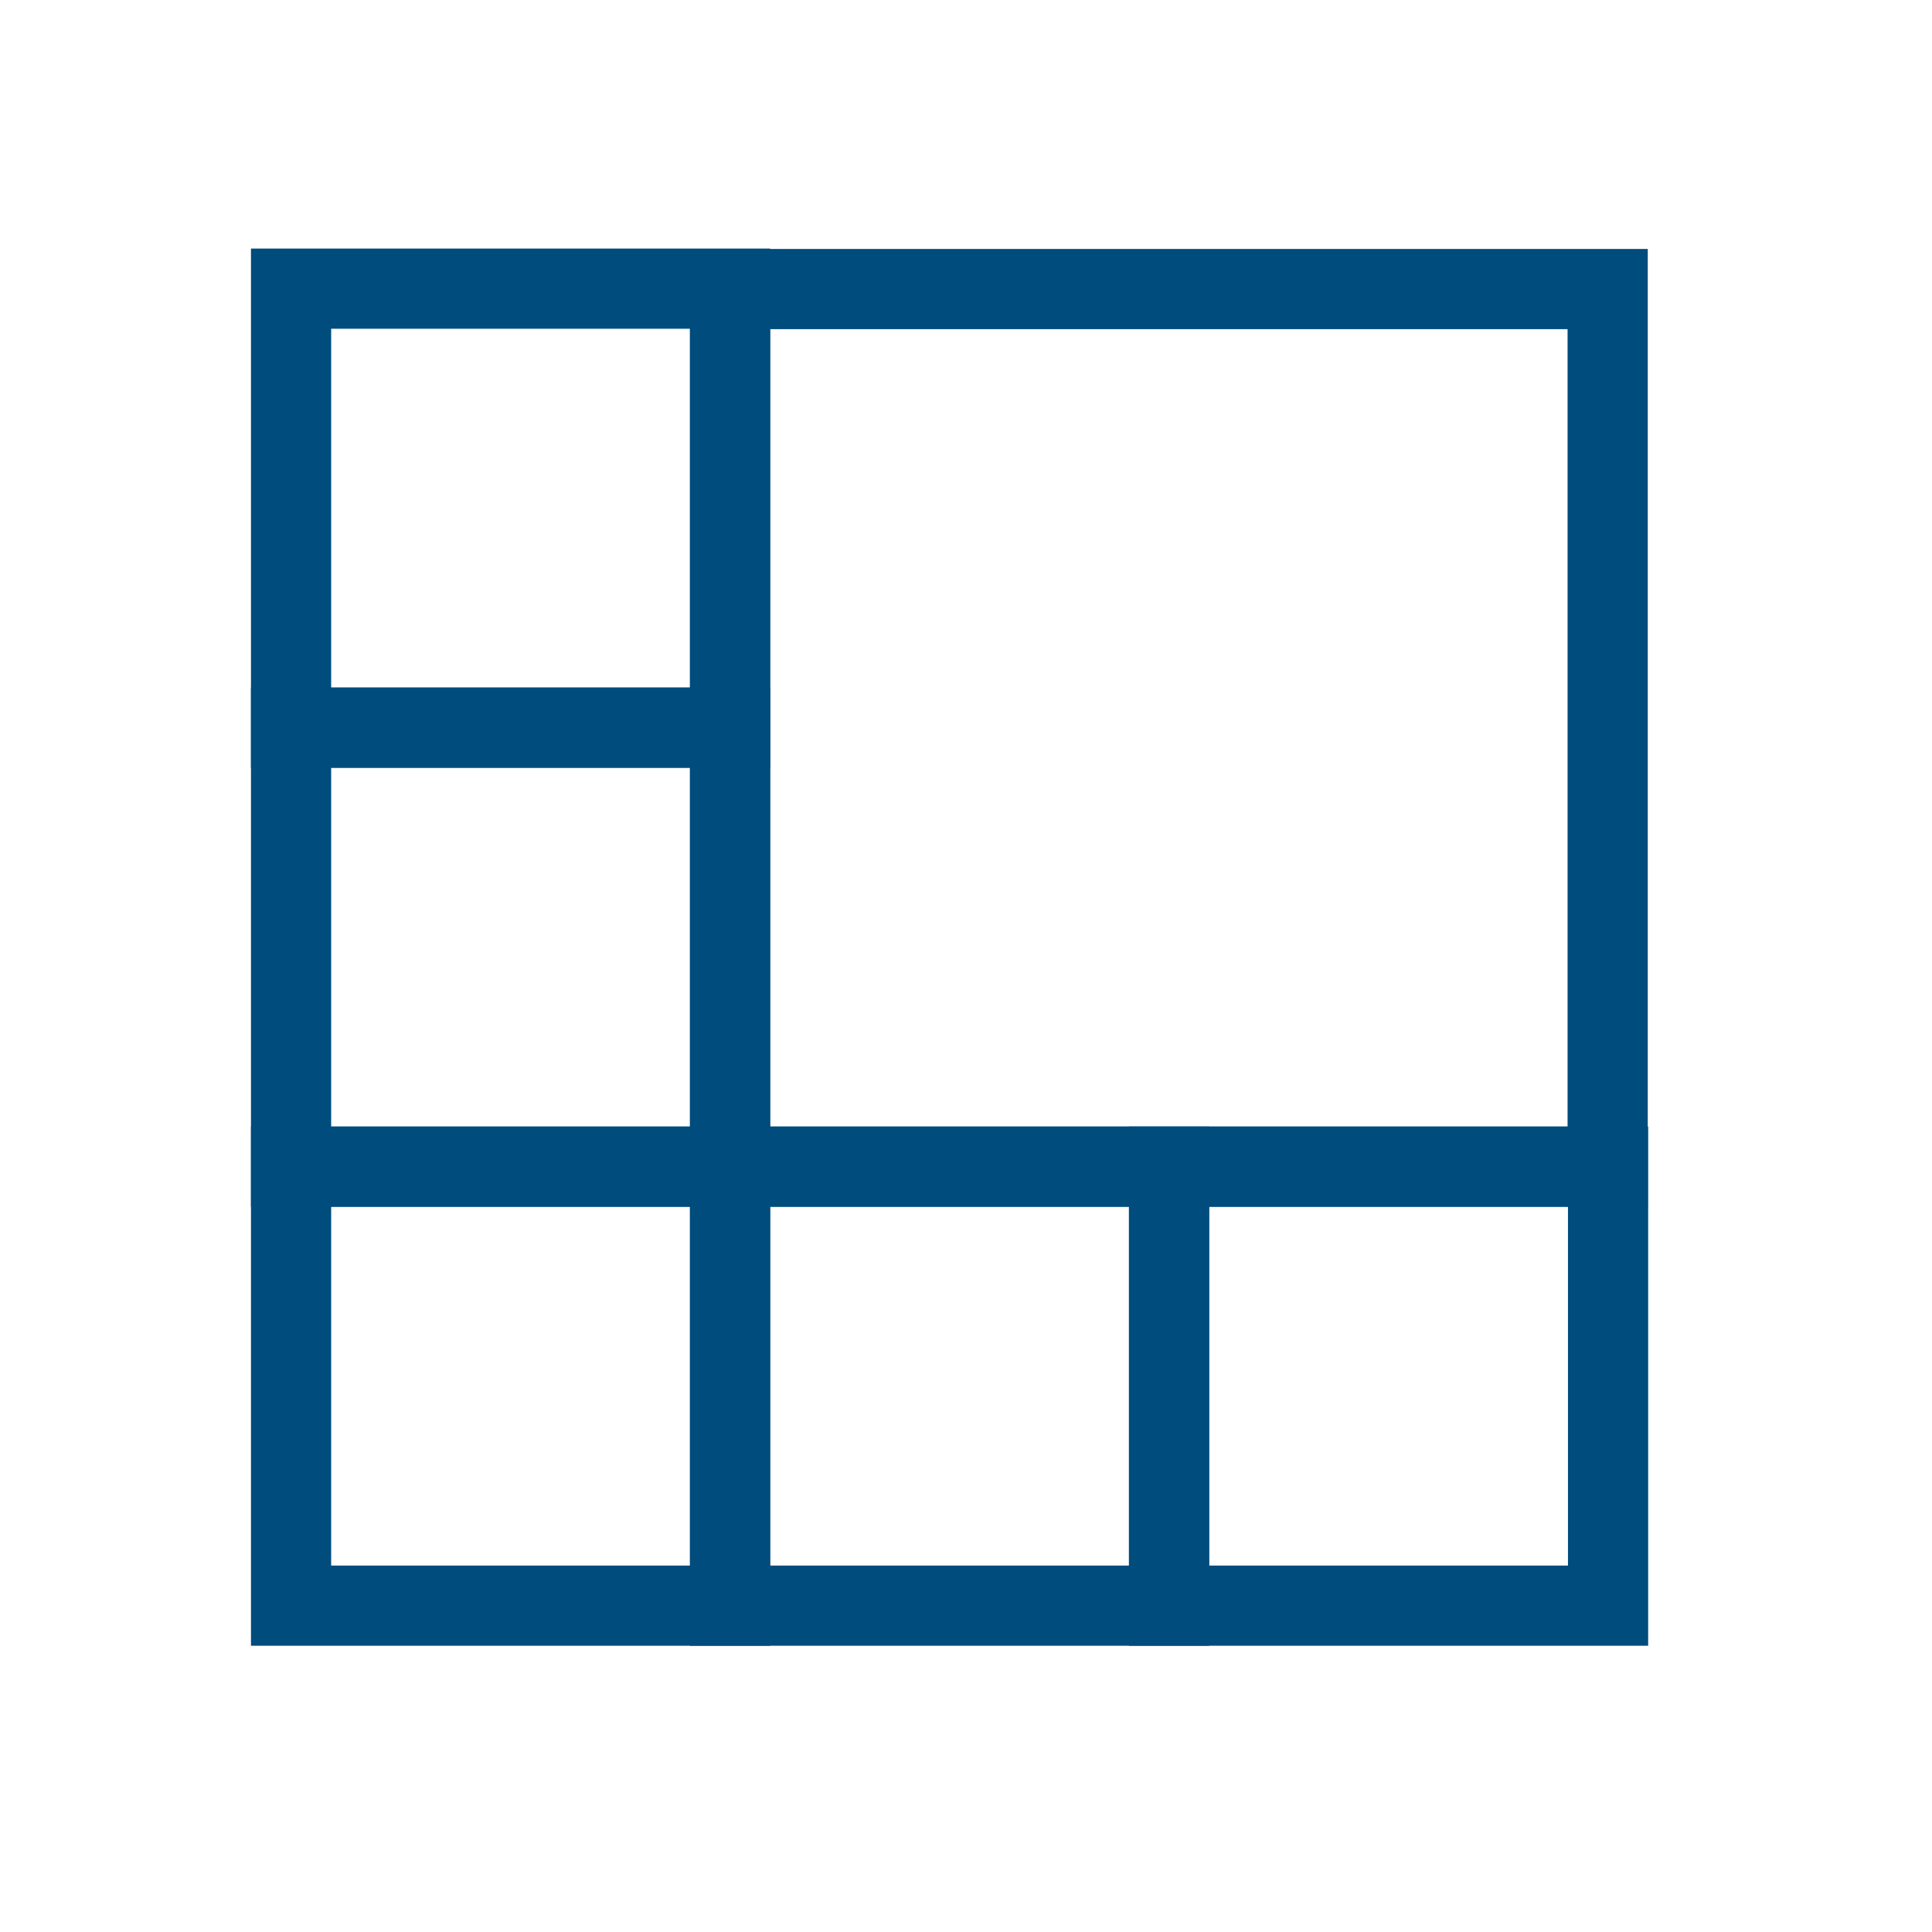 <?xml version="1.0" encoding="utf-8"?>
<!-- Generator: Adobe Illustrator 23.0.1, SVG Export Plug-In . SVG Version: 6.00 Build 0)  -->
<svg version="1.1" id="Layer_1" xmlns="http://www.w3.org/2000/svg" xmlns:xlink="http://www.w3.org/1999/xlink" x="0px" y="0px"
	 viewBox="0 0 48.19 48.19" style="enable-background:new 0 0 48.19 48.19;" xml:space="preserve">
<style type="text/css">
	.st0{fill:none;stroke:#004C7C;stroke-width:2;stroke-miterlimit:10;}
</style>
<rect x="7.26" y="7.2" class="st0" width="10.95" height="10.95"/>
<rect x="7.26" y="29.1" class="st0" width="10.95" height="10.95"/>
<rect x="7.26" y="18.15" class="st0" width="10.95" height="10.95"/>
<rect x="18.21" y="7.21" class="st0" width="21.89" height="21.89"/>
<rect x="18.21" y="29.1" class="st0" width="10.95" height="10.95"/>
<rect x="29.16" y="29.1" class="st0" width="10.95" height="10.95"/>
</svg>
